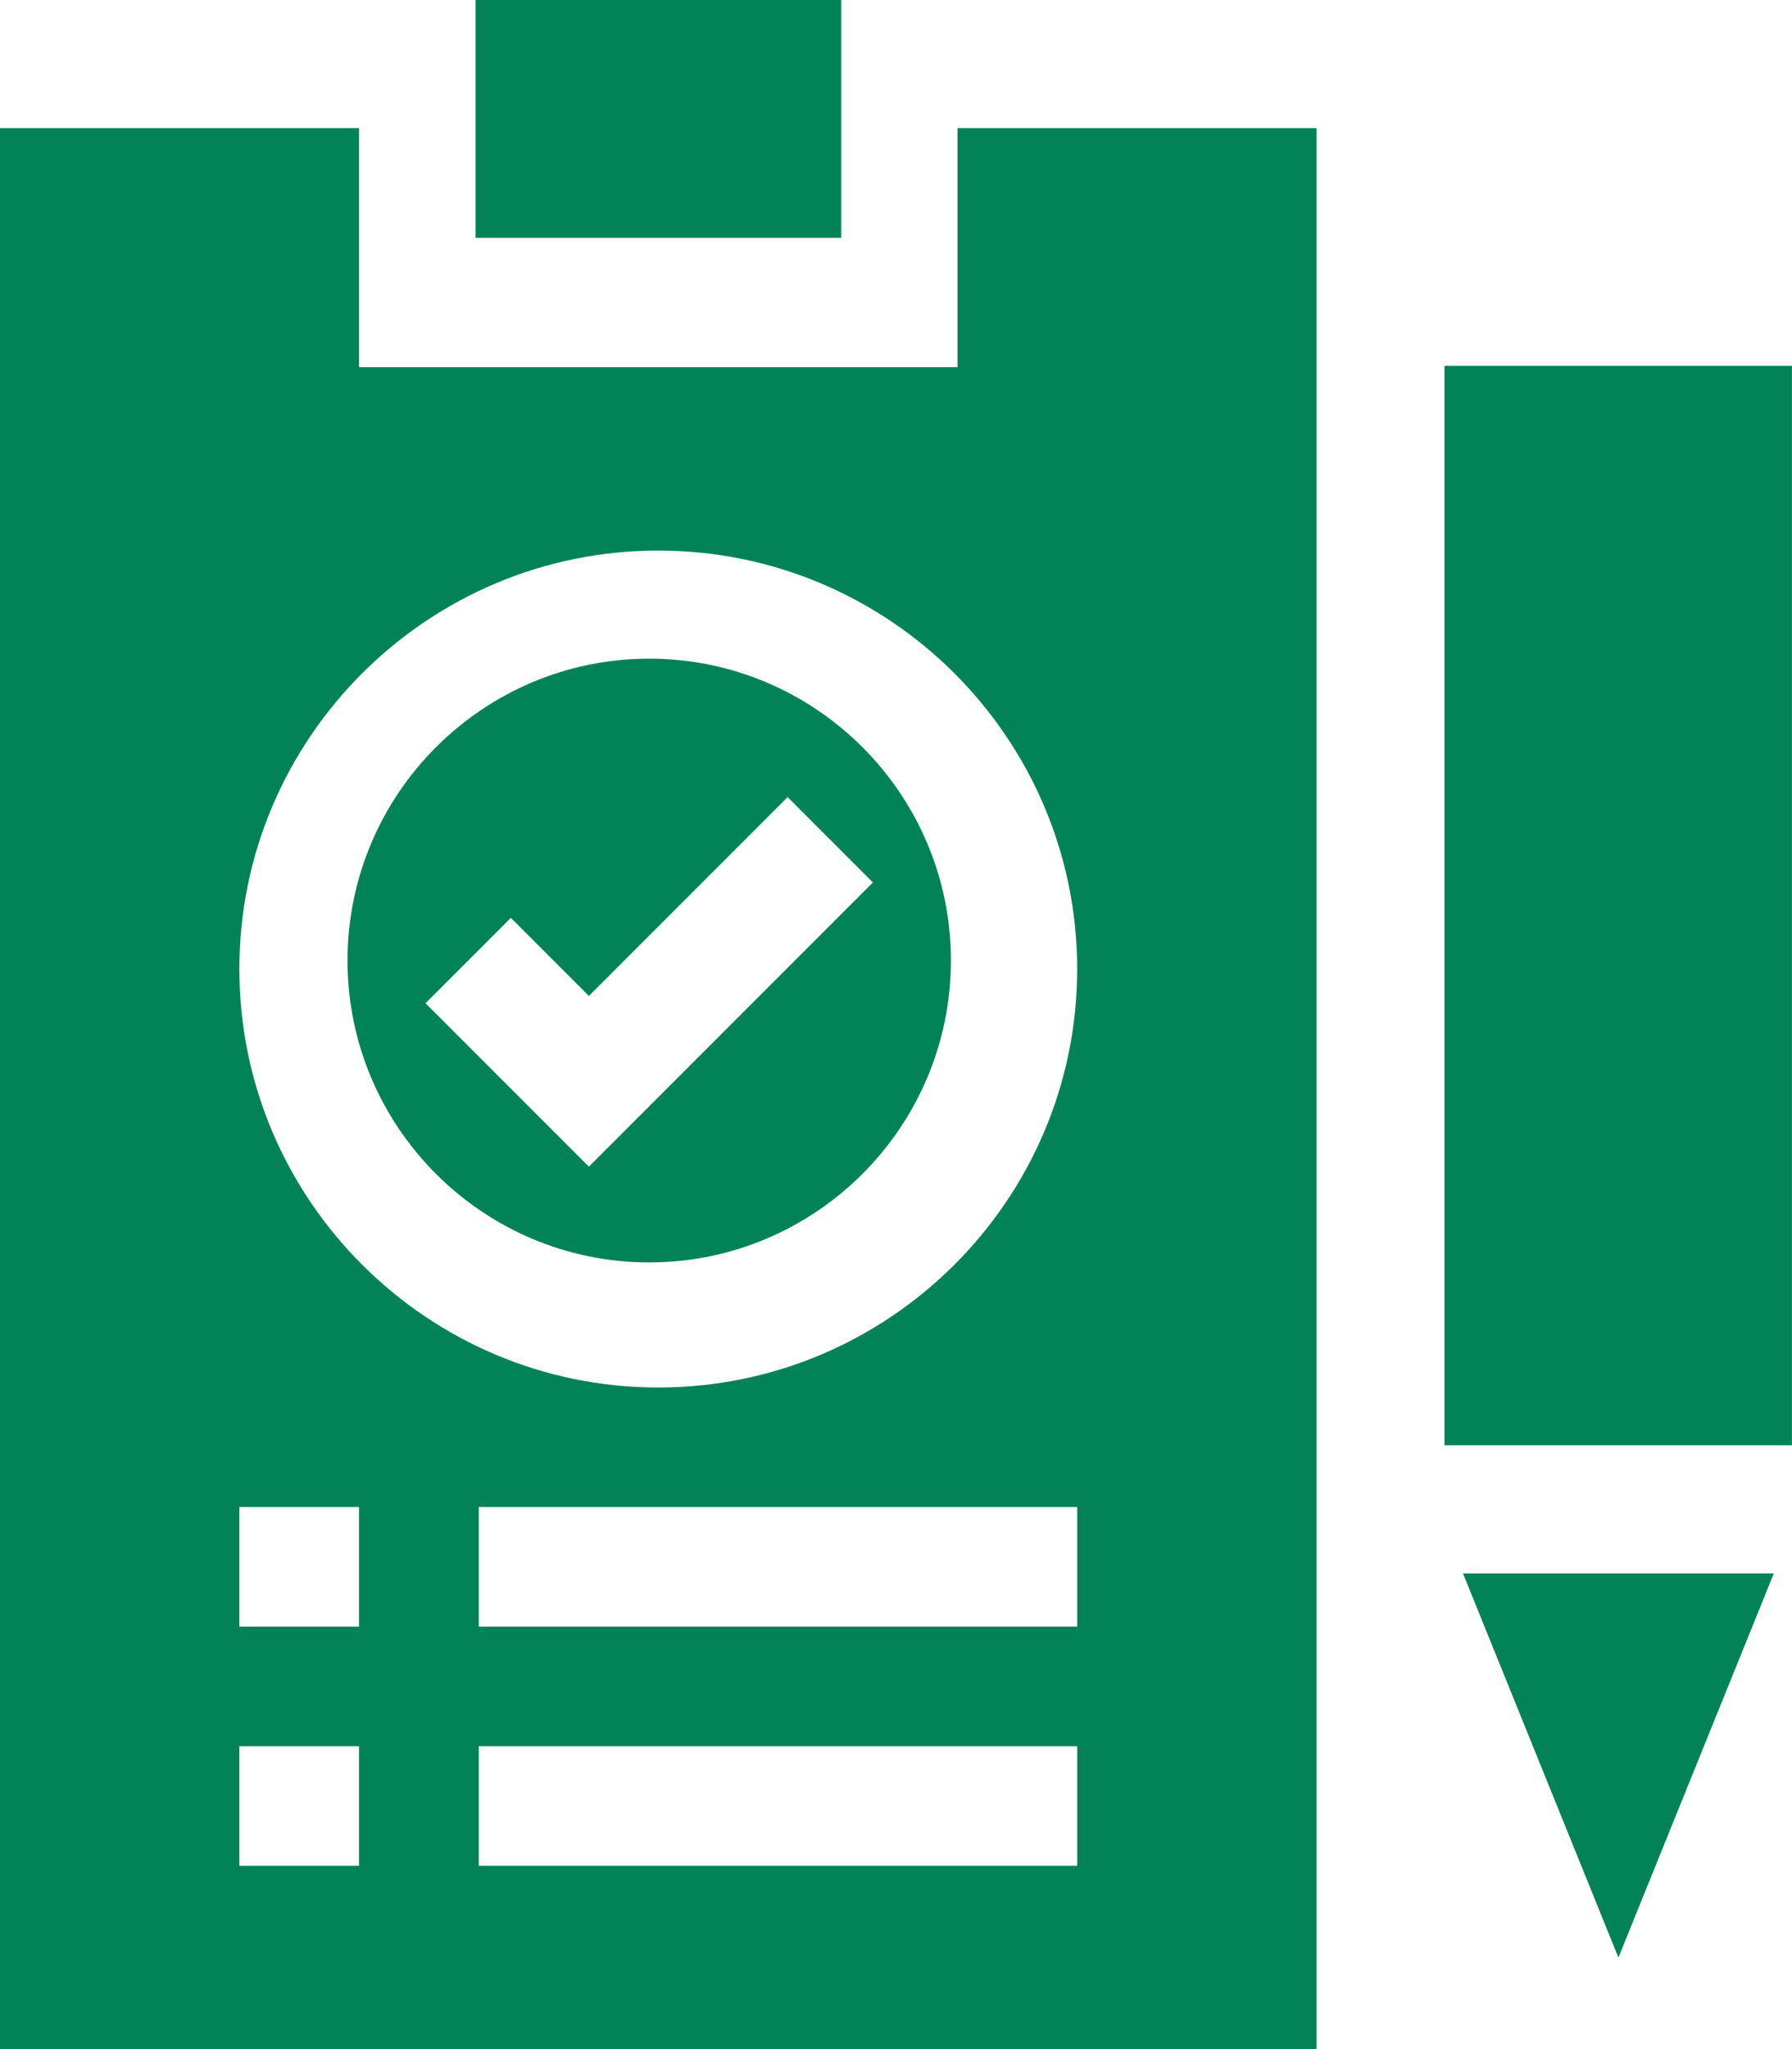 <?xml version="1.0" encoding="UTF-8"?>
<svg xmlns="http://www.w3.org/2000/svg" width="28" height="32" viewBox="0 0 28 32" fill="none">
  <path d="M7.43 0H13.144V3.714H7.43V0Z" fill="#018357"></path>
  <path d="M22.57 5.714H27.999V22.571H22.57V5.714Z" fill="#018357"></path>
  <path d="M25.288 30.571L27.716 24.571H22.859L25.288 30.571Z" fill="#018357"></path>
  <path d="M10.144 10.286C7.545 10.286 5.43 12.401 5.43 15C5.43 17.6 7.545 19.715 10.144 19.715C12.743 19.715 14.858 17.6 14.858 15C14.858 12.401 12.743 10.286 10.144 10.286ZM9.201 18.219L6.649 15.667L7.982 14.334L9.201 15.553L12.306 12.448L13.639 13.781L9.201 18.219Z" fill="#018357"></path>
  <path d="M14.961 5.734H5.61V2H0V32H20.571V2H14.961V5.734ZM5.61 29.137H3.74V27.27H5.61V29.137ZM5.61 25.402H3.74V23.535H5.61V25.402ZM16.831 29.137H7.481V27.27H16.831V29.137ZM16.831 25.402H7.481V23.535H16.831V25.402ZM10.286 21.668C6.677 21.668 3.74 18.736 3.74 15.133C3.74 11.53 6.677 8.598 10.286 8.598C13.895 8.598 16.831 11.53 16.831 15.133C16.831 18.736 13.895 21.668 10.286 21.668Z" fill="#018357"></path>
</svg>

